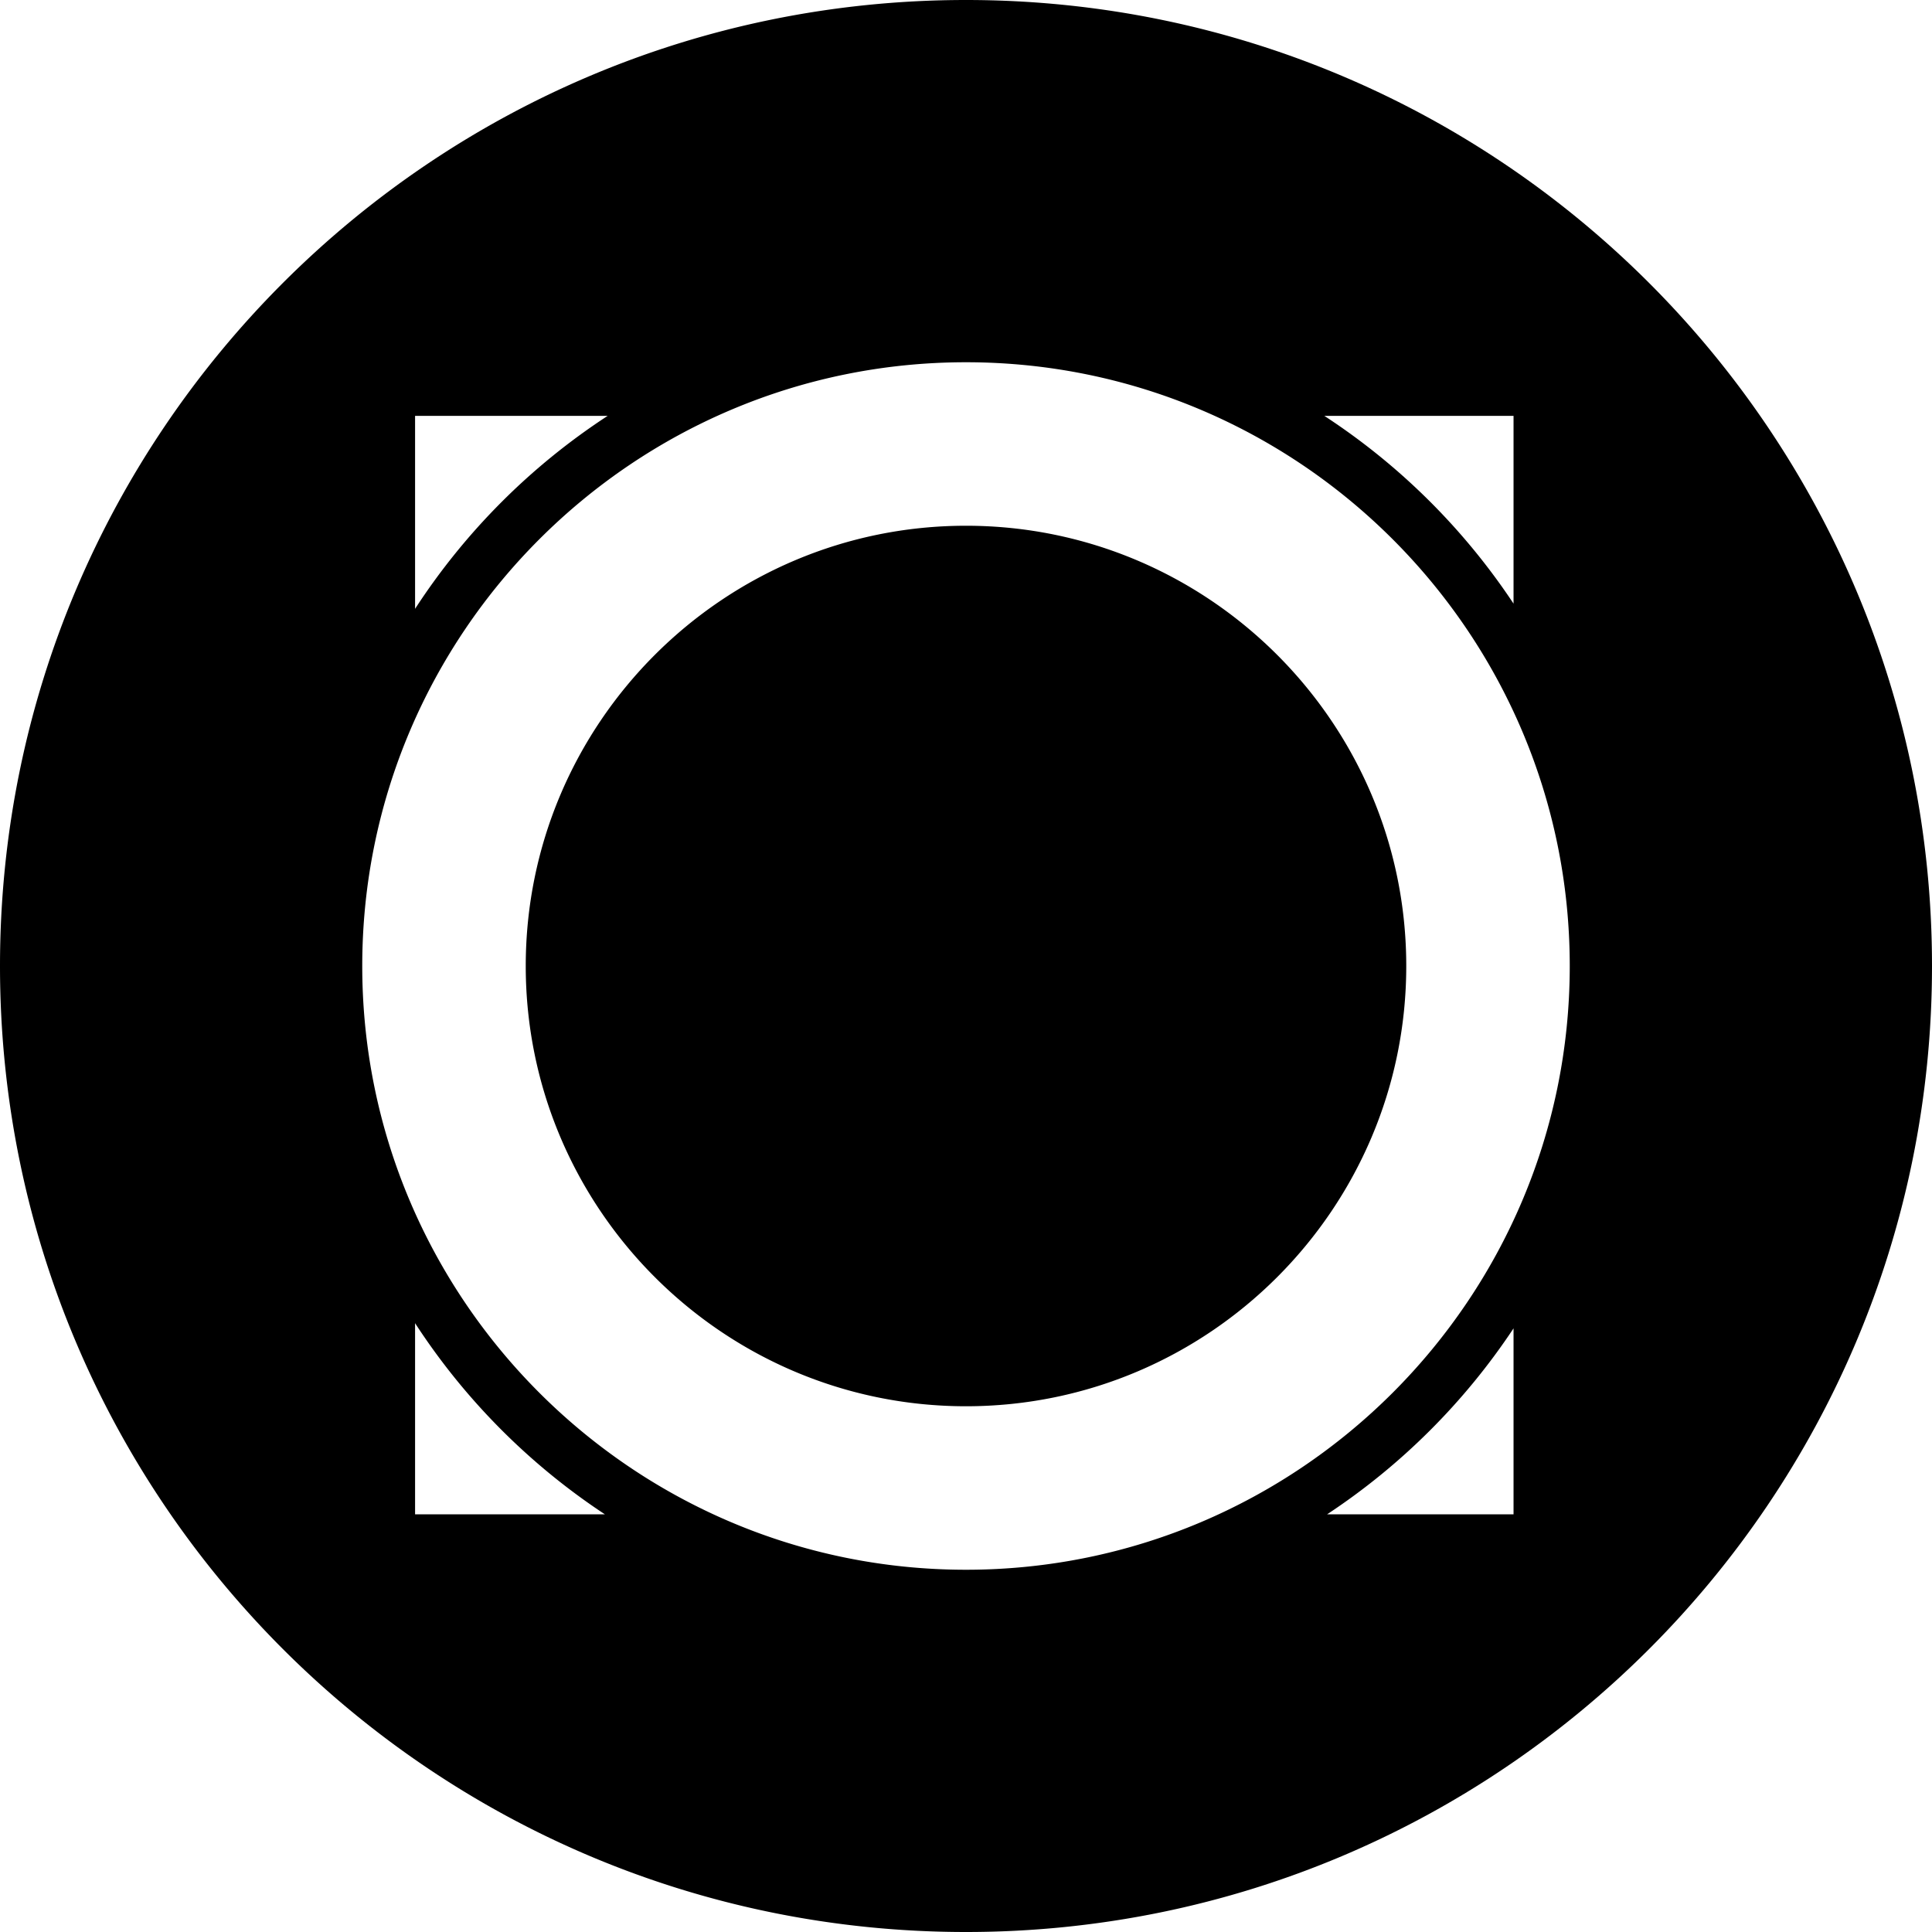 <?xml version="1.0" encoding="utf-8"?>
<!-- Generator: www.svgicons.com -->
<svg xmlns="http://www.w3.org/2000/svg" width="800" height="800" viewBox="0 0 32 32">
<path fill="currentColor" fill-rule="evenodd" d="M16 32C7.163 32 0 24.837 0 16S7.163 0 16 0s16 7.163 16 16s-7.163 16-16 16M10.065 6.888h-3.19v3.196a10.93 10.93 0 0 1 3.19-3.196m15.004 3.11v-3.11h-3.134a10.93 10.93 0 0 1 3.134 3.11m-3.088 15.084h3.088v-3.08a10.933 10.933 0 0 1-3.088 3.08M6.875 21.916v3.166h3.144a10.93 10.93 0 0 1-3.144-3.166M26 16c0-5.514-4.486-10-10-10S6 10.486 6 16s4.486 10 10 10s10-4.486 10-10m-10 7.292c-4.02 0-7.292-3.271-7.292-7.292c0-4.02 3.271-7.292 7.292-7.292c4.02 0 7.292 3.271 7.292 7.292c0 4.02-3.271 7.292-7.292 7.292"/>
</svg>